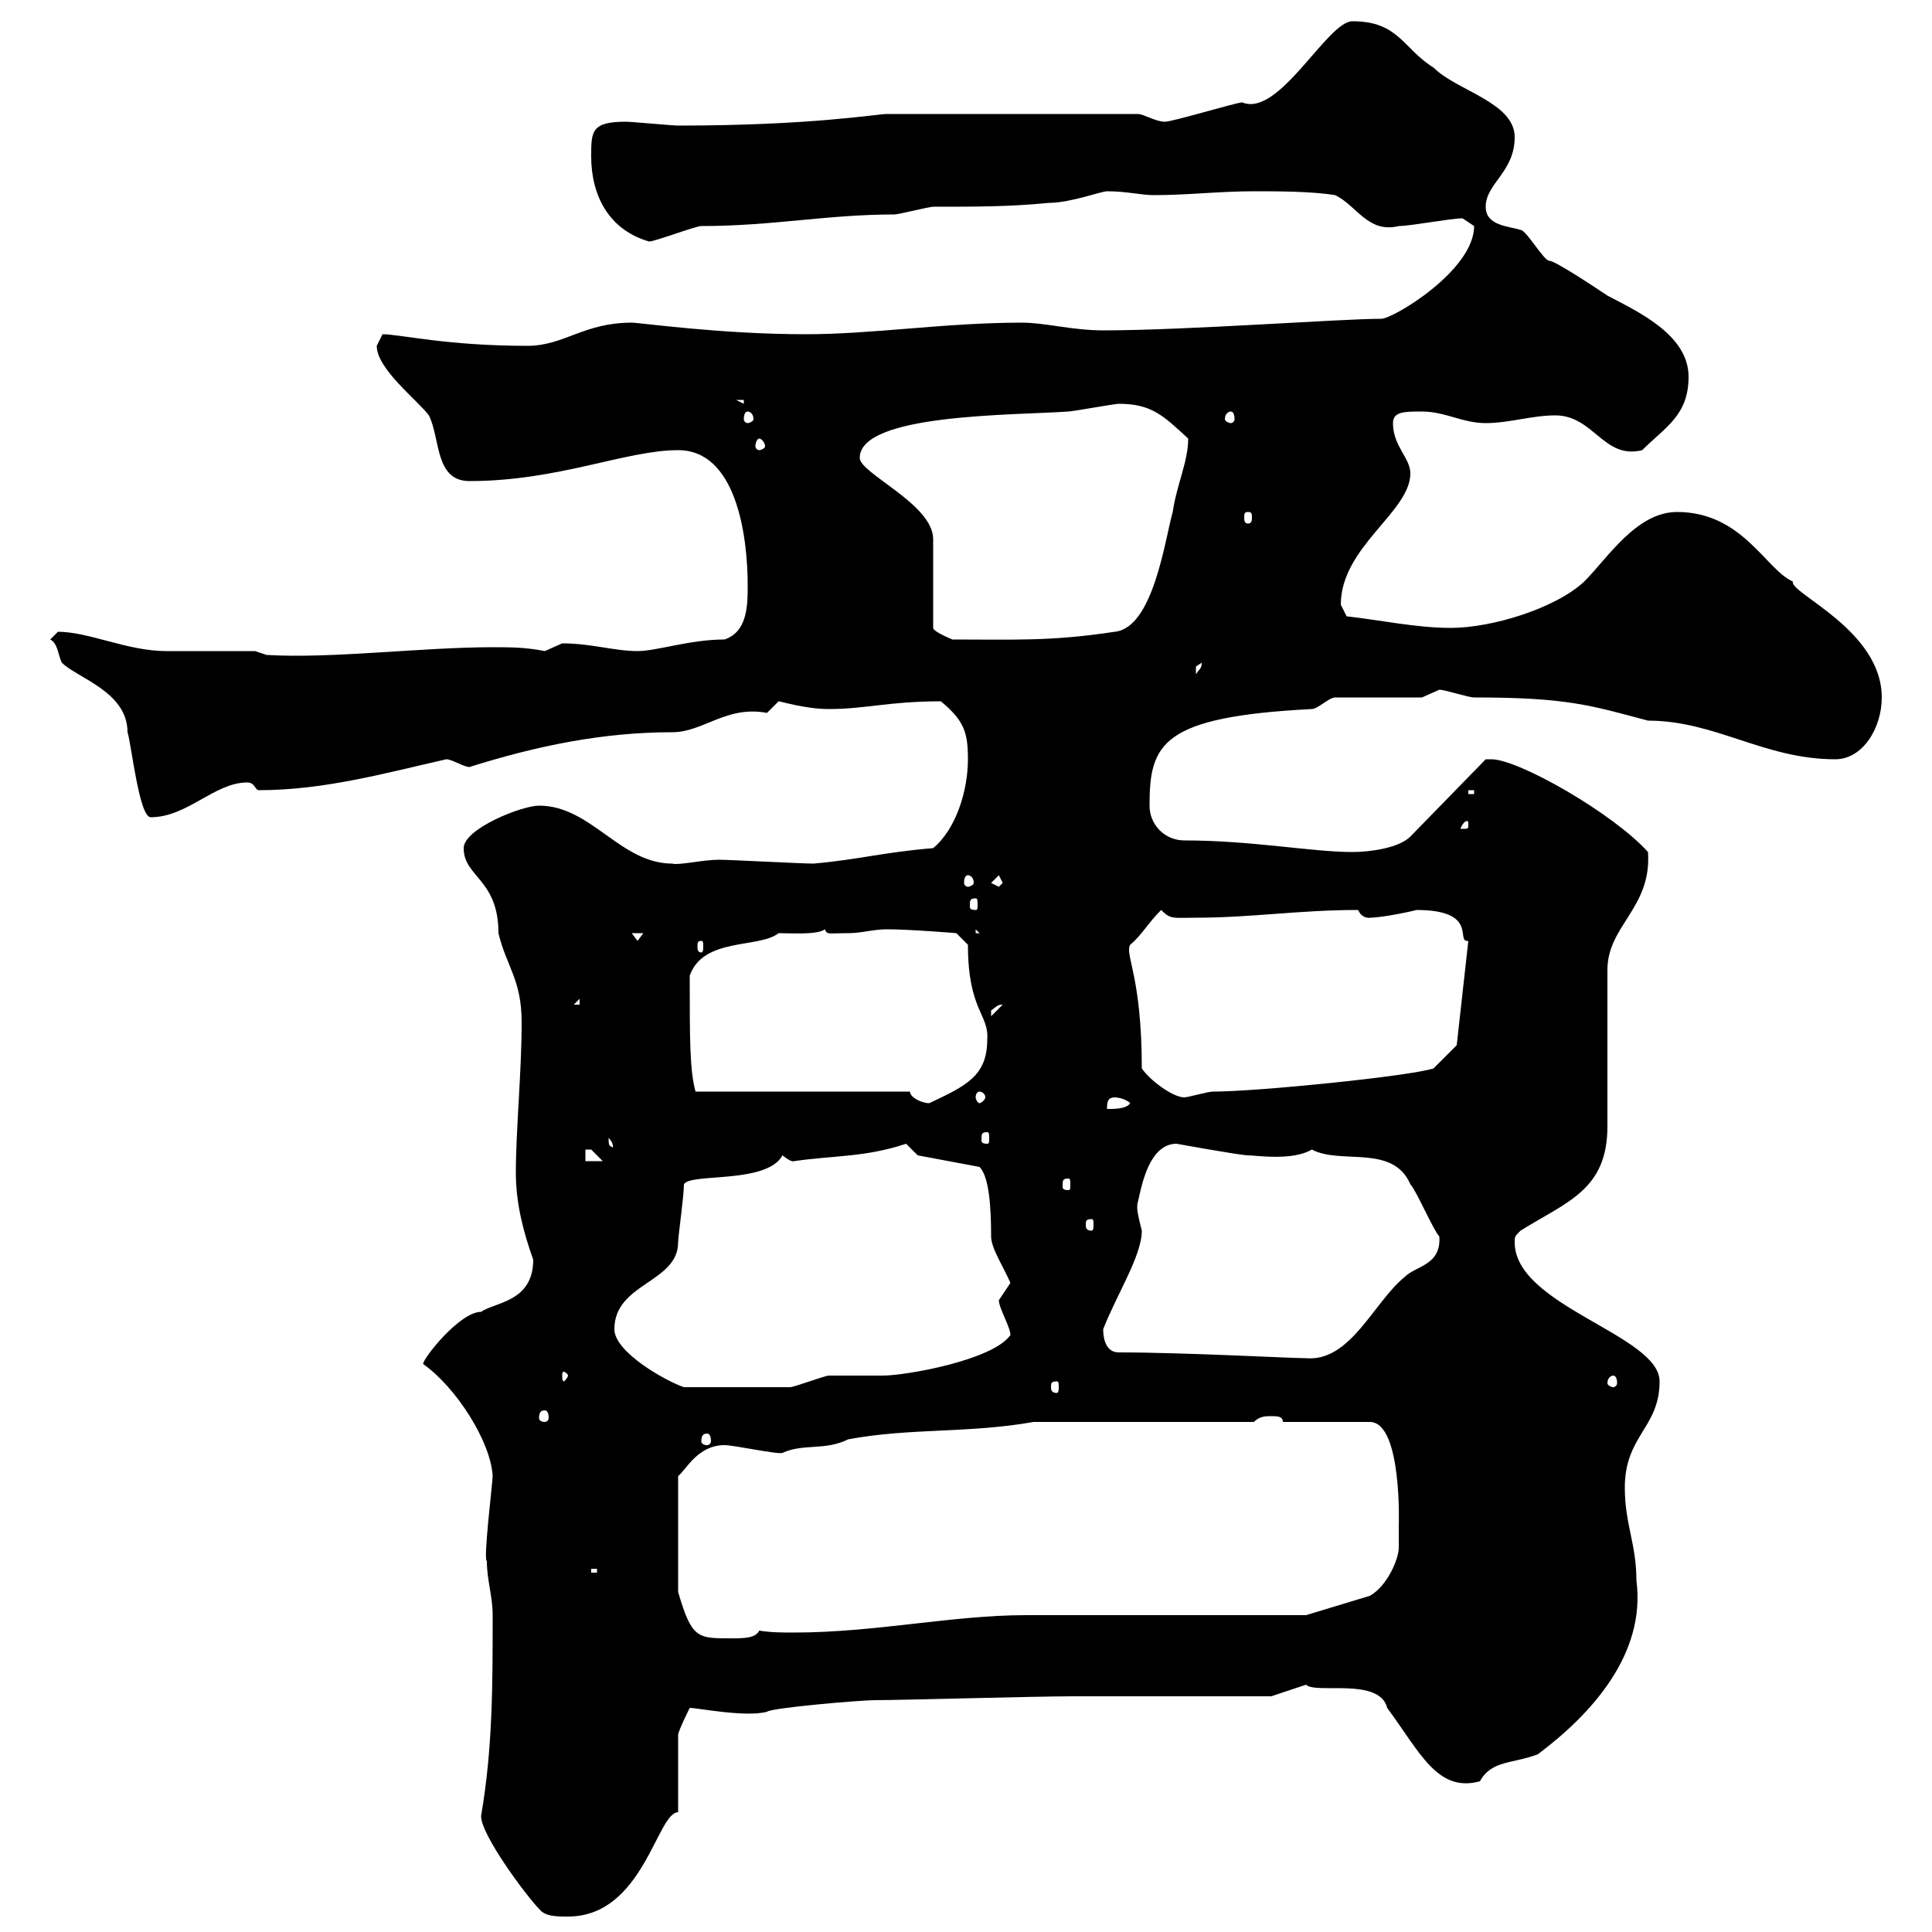 <svg xmlns="http://www.w3.org/2000/svg" xmlns:xlink="http://www.w3.org/1999/xlink" width="300" height="300"><path d="M74.70 282C74.70 285 81.90 294.60 83.70 296.40C84.60 297.60 86.40 297.60 88.20 297.60C99.90 297.60 102 281.40 105.30 281.40L105.30 269.40C105.30 268.80 107.10 265.20 107.10 265.20C108.30 265.20 115.80 266.70 119.10 265.80C119.70 265.20 133.50 264 135.90 264C139.50 264 161.10 263.40 166.50 263.40L197.40 263.40C197.40 263.40 202.80 261.60 202.80 261.60C204.30 263.10 214.20 260.40 215.40 265.20C220.50 272.10 223.20 278.40 229.80 276.60C231.60 273.30 234.90 273.90 238.80 272.40C247.20 266.10 255.60 256.80 254.10 245.40C254.10 239.70 252.30 236.70 252.30 231C252.30 222.90 257.70 221.70 257.70 214.50C257.70 207.30 235.20 202.80 235.20 192.90C235.20 192 235.20 192 236.10 191.10C243.30 186.60 249.60 184.80 249.60 174.90L249.60 150.60C249.60 143.70 256.50 141 255.90 132.30C250.50 126.30 235.80 117.90 231.60 117.90C231.60 117.90 230.70 117.90 230.70 117.90L219 129.90C217.20 131.70 212.70 132.30 210 132.30C203.70 132.30 194.40 130.50 183.90 130.50C180.90 130.50 178.50 128.10 178.50 125.10C178.50 115.50 180.30 111.30 203.70 110.10C204.60 110.10 206.40 108.30 207.30 108.30L220.80 108.30C220.80 108.30 223.50 107.10 223.50 107.10C224.40 107.10 228 108.30 228.90 108.30C243.30 108.30 246.90 109.50 255.90 111.90C266.40 111.90 273.90 117.90 285 117.90C289.20 117.90 292.20 113.10 292.20 108.30C292.20 97.80 277.80 92.10 278.40 90.30C274.20 88.50 270.60 79.50 260.40 79.50C254.10 79.50 249.60 86.70 246 90.30C241.50 94.50 231.60 97.50 225.30 97.50C219.90 97.50 214.50 96.30 209.10 95.70C209.10 95.70 208.20 93.90 208.20 93.90C208.20 84.90 219 79.50 219 73.50C219 71.10 216.30 69.30 216.30 65.70C216.30 63.90 218.10 63.90 220.80 63.90C224.40 63.90 227.10 65.70 230.70 65.70C234.30 65.70 237.90 64.50 241.50 64.50C247.50 64.50 249 71.40 255 69.90C258.60 66.30 262.20 64.50 262.20 58.50C262.20 51.90 254.10 48.30 249.60 45.90C247.80 44.70 241.50 40.50 240.60 40.50C239.70 40.50 237 35.70 236.10 35.70C234.30 35.10 230.70 35.10 230.70 32.10C230.70 28.50 235.20 26.70 235.20 21.30C235.20 15.90 226.20 14.10 222.60 10.50C217.80 7.50 217.20 3.30 210 3.30C206.10 3.30 198.60 18.30 192.90 15.90C192 15.90 182.10 18.90 180.90 18.90C179.40 18.90 177.60 17.70 176.70 17.70L137.70 17.70C136.20 17.70 126 19.50 105.30 19.50C104.40 19.50 98.10 18.90 97.20 18.90C91.80 18.90 91.80 20.40 91.80 24.30C91.80 30.30 94.50 35.70 100.80 37.50C101.70 37.50 108 35.10 108.90 35.10C120 35.10 128.40 33.30 138.90 33.30C139.50 33.30 144.30 32.10 144.90 32.10C151.50 32.10 156.90 32.10 162.90 31.50C166.20 31.50 171 29.70 171.90 29.70C174.90 29.70 177.30 30.30 179.10 30.30C184.50 30.30 189.30 29.70 194.70 29.70C198.30 29.70 203.70 29.70 207.30 30.30C210.60 31.80 212.40 36.30 217.20 35.10C219 35.10 225.30 33.90 227.10 33.90C227.10 33.90 228.90 35.10 228.90 35.10C228.90 42 216.30 49.50 214.50 49.50C208.20 49.50 184.20 51.30 171.30 51.30C166.50 51.30 162.30 50.10 158.70 50.10C146.70 50.10 135.60 51.90 125.10 51.90C111.90 51.90 99.30 50.10 98.10 50.10C90.60 50.10 87.60 53.70 81.90 53.70C69.30 53.70 62.10 51.90 59.40 51.90C59.40 51.90 58.50 53.70 58.50 53.70C58.50 57.30 64.80 62.10 66.60 64.50C68.40 68.10 67.50 74.70 72.90 74.70C86.70 74.70 97.20 69.90 105.30 69.90C114.30 69.90 116.10 83.10 116.10 90.90C116.10 93.90 116.10 98.10 112.50 99.30C107.10 99.30 102 101.10 99 101.10C95.40 101.10 91.80 99.90 87.30 99.90C87.30 99.90 84.60 101.10 84.60 101.10C81.60 100.50 79.20 100.50 76.50 100.50C65.40 100.50 51.60 102.30 41.40 101.70L39.60 101.10C37.80 101.10 27.60 101.10 25.80 101.10C19.80 101.10 13.80 98.10 9 98.10C9 98.10 7.80 99.30 7.80 99.30C9 99.90 9 101.70 9.60 102.90C12 105.30 19.80 107.40 19.80 113.70C20.40 115.50 21.60 126.90 23.40 126.90C29.10 126.90 33.30 121.50 38.40 121.50C39.60 121.50 39.60 122.70 40.20 122.70C50.40 122.70 60 120 69.30 117.90C70.20 117.90 72 119.10 72.90 119.10C83.40 115.80 93.60 113.70 104.40 113.70C109.20 113.70 112.80 109.50 119.10 110.70C119.10 110.70 120.90 108.90 120.90 108.90C121.20 108.90 125.10 110.10 128.70 110.10C134.40 110.10 138 108.90 146.10 108.90C149.70 111.90 150.30 113.70 150.30 117.90C150.30 122.70 148.50 128.70 144.90 131.70C137.40 132.30 133.20 133.50 126.30 134.10C124.50 134.10 113.40 133.50 111.60 133.50C109.20 133.50 105.30 134.40 104.40 134.10C96.30 134.10 91.80 125.10 83.70 125.10C81 125.10 72 128.70 72 131.70C72 136.20 77.40 136.50 77.40 144.90C78.60 150 81 152.10 81 158.70C81 166.50 80.10 175.50 80.10 182.10C80.10 186.90 81.30 191.40 82.80 195.60C82.80 202.20 76.80 202.20 74.70 203.70C71.40 203.70 65.70 210.90 65.70 211.80C70.80 215.40 76.20 223.80 76.50 229.20C76.50 230.10 75 242.40 75.60 242.40C75.60 245.40 76.50 247.80 76.50 250.80C76.50 261.90 76.50 271.50 74.70 282ZM112.50 224.40C114 224.40 120.90 225.90 121.50 225.60C124.80 224.10 128.10 225.30 131.70 223.50C141.30 221.70 150.30 222.60 160.50 220.80L194.70 220.80C195.60 219.90 196.50 219.90 197.40 219.90C198.30 219.90 199.20 219.90 199.20 220.80L212.70 220.80C217.80 220.80 217.20 237.30 217.20 237C217.20 238.50 217.20 239.10 217.20 240.30C217.20 242.10 215.40 246.30 212.70 247.80L202.80 250.80C196.50 250.80 165.90 250.80 159.30 250.80C147.90 250.80 135.90 253.50 123.30 253.50C121.50 253.50 119.70 253.50 117.90 253.20C117.30 254.40 115.50 254.40 113.40 254.40C108.30 254.40 107.40 254.40 105.30 247.20L105.30 229.20C106.50 228.30 108.30 224.40 112.50 224.40ZM91.80 243.60L92.70 243.60L92.70 244.20L91.80 244.20ZM109.80 222.60C110.10 222.60 110.40 222.90 110.40 223.80C110.40 224.10 110.10 224.40 109.80 224.40C109.20 224.40 108.90 224.10 108.90 223.80C108.90 222.90 109.20 222.60 109.80 222.60ZM84.60 219C84.90 219 85.20 219.30 85.20 220.20C85.20 220.50 84.90 220.80 84.60 220.80C84 220.80 83.70 220.50 83.70 220.20C83.70 219.30 84 219 84.60 219ZM95.40 206.40C95.40 199.20 105.30 199.20 105.30 192.90C105.30 192 106.20 185.70 106.20 183.90C107.10 182.10 119.10 183.90 121.50 179.40C123 180.60 123.30 180.30 123.30 180.30C129.60 179.40 134.40 179.70 140.70 177.60C140.70 177.60 142.50 179.40 142.50 179.40L152.10 181.20C153.60 182.70 153.90 187.50 153.90 192C153.90 193.80 155.70 196.50 156.90 199.20C156.90 199.20 155.10 201.90 155.10 201.90C155.10 203.10 156.90 206.10 156.90 207.30C154.20 211.20 140.70 213.60 137.10 213.60C135.90 213.60 129.90 213.60 128.70 213.60C128.10 213.60 123.30 215.40 122.70 215.40C119.40 215.40 112.20 215.40 106.20 215.40C103.50 214.50 95.40 210 95.40 206.40ZM164.10 214.50C164.40 214.50 164.40 214.80 164.40 215.40C164.40 215.70 164.40 216.30 164.10 216.30C163.20 216.30 163.20 215.70 163.20 215.40C163.20 214.80 163.20 214.50 164.10 214.50ZM250.50 213.60C250.80 213.60 251.10 213.90 251.10 214.80C251.10 215.10 250.80 215.40 250.50 215.40C250.20 215.40 249.60 215.10 249.60 214.80C249.60 213.90 250.20 213.60 250.50 213.60ZM88.20 213.60C88.20 213.90 87.60 214.50 87.60 214.50C87.30 214.50 87.30 213.90 87.30 213.60C87.30 213.30 87.30 213 87.60 213C87.60 213 88.20 213.30 88.20 213.60ZM173.70 210C171.90 210 171.30 208.20 171.30 206.40C173.40 201 177.30 195 177.30 191.10C176.70 188.70 176.40 187.50 176.70 186.60C177.30 183.90 178.50 177.60 182.70 177.60C182.70 177.60 192.60 179.40 193.80 179.40C195 179.40 200.70 180.30 203.70 178.50C208.20 180.90 216.30 177.60 219 183.90C219.90 184.80 222.60 191.10 223.50 192C223.80 196.50 219.90 196.50 218.10 198.30C213.30 202.20 209.70 211.50 202.80 210.90C200.40 210.90 183.90 210 173.70 210ZM169.50 189.30C169.80 189.30 169.80 189.60 169.80 190.20C169.80 190.50 169.80 191.10 169.50 191.10C168.60 191.10 168.60 190.50 168.60 190.20C168.60 189.60 168.60 189.30 169.50 189.30ZM165.90 183C166.20 183 166.20 183.30 166.20 184.20C166.20 184.50 166.20 184.80 165.90 184.80C165 184.80 165 184.50 165 184.20C165 183.30 165 183 165.90 183ZM90.90 178.50C90.90 178.50 90.90 178.50 91.80 178.50C91.80 178.50 93.60 180.30 93.60 180.30L90.90 180.30ZM94.50 176.70C95.70 177.90 94.80 178.50 95.40 178.50C94.80 177.60 94.50 178.50 94.50 176.70ZM153.30 175.80C153.60 175.80 153.60 176.10 153.60 177C153.60 177.30 153.60 177.60 153.30 177.60C152.40 177.60 152.40 177.30 152.40 177C152.40 176.10 152.40 175.80 153.30 175.80ZM173.10 170.40C173.70 170.40 174.90 170.70 175.50 171.30C174.90 172.20 173.10 172.20 171.90 172.20C171.90 171.30 171.90 170.40 173.10 170.40ZM141.30 169.50L108 169.50C107.10 166.20 107.10 161.40 107.10 151.50C109.20 145.50 117.90 147.30 120.90 144.90C122.70 144.90 126.90 145.20 128.10 144.30C128.40 145.20 128.70 144.90 131.70 144.90C133.80 144.90 135.60 144.30 137.70 144.30C141.30 144.30 148.50 144.90 148.50 144.90L150.30 146.70C150.30 156.90 153.60 157.50 153.30 161.40C153.30 167.10 150 168.60 144.30 171.30C143.10 171.30 141.30 170.40 141.30 169.50ZM152.10 169.50C152.40 169.50 153 169.80 153 170.40C153 170.70 152.40 171.30 152.10 171.30C151.80 171.30 151.50 170.70 151.50 170.40C151.50 169.80 151.80 169.50 152.10 169.50ZM177.30 165.90C177.30 151.50 174.60 148.20 175.50 146.70C177.30 145.20 178.20 143.40 180.30 141.30C181.80 142.80 182.10 142.50 185.70 142.50C194.40 142.50 201.60 141.30 210.90 141.30C211.50 142.80 213 142.50 212.70 142.50C214.80 142.50 220.20 141.30 219.90 141.30C229.80 141.30 225.90 146.40 228 146.10L226.20 162.30L222.60 165.90C219 167.10 195.30 169.50 188.40 169.50C187.50 169.50 184.50 170.40 183.90 170.40C182.10 170.40 178.50 167.70 177.30 165.90ZM155.70 156C155.70 156 155.70 156 155.70 156L153.90 157.80C153.90 157.80 153.90 157.80 153.90 156.90C154.80 156.30 154.80 156 155.70 156ZM90 155.10L90 156L89.10 156ZM108.90 146.10C109.20 146.10 109.20 146.40 109.20 147C109.20 147.30 109.20 147.90 108.90 147.90C108.30 147.90 108.30 147.30 108.30 147C108.30 146.40 108.30 146.10 108.90 146.10ZM98.10 144.90L99.90 144.90L99 146.10ZM151.50 144.30L153.30 146.10C153.30 144.90 152.10 144.90 151.50 144.90ZM151.50 139.50C151.80 139.50 151.80 139.80 151.80 140.70C151.80 141 151.80 141.30 151.50 141.30C150.60 141.30 150.60 141 150.60 140.70C150.60 139.80 150.60 139.50 151.50 139.50ZM153.90 137.10L155.10 135.90L155.70 137.10L155.10 137.70ZM150.30 135.90C150.60 135.90 151.20 136.20 151.20 137.10C151.20 137.40 150.60 137.70 150.30 137.70C150 137.70 149.70 137.40 149.70 137.10C149.70 136.20 150 135.90 150.30 135.90ZM228 128.10C228 128.70 228 128.70 227.10 128.70C227.10 128.70 226.80 128.70 226.80 128.70C226.80 128.40 227.40 127.50 227.70 127.50C228 127.50 228 127.50 228 128.10ZM228 122.70L228.90 122.70L228.90 123.30L228 123.30ZM186.60 102.90C186.60 103.80 186.30 103.80 185.70 104.70C185.70 104.70 185.70 104.70 185.70 103.50C185.70 103.50 186.60 102.90 186.60 102.90ZM133.50 71.10C133.50 64.20 157.50 64.50 165.90 63.90C166.50 63.90 173.10 62.70 173.70 62.70C178.80 62.70 180.60 64.50 184.50 68.10C184.50 71.70 182.70 75.30 182.10 79.50C180.90 83.70 179.10 97.50 173.10 98.10C163.20 99.60 157.80 99.30 147.90 99.30C147.90 99.30 144.90 98.10 144.90 97.50L144.90 83.70C144.90 78.30 133.50 73.50 133.50 71.10ZM193.80 79.50C194.40 79.50 194.40 79.80 194.40 80.40C194.40 80.70 194.40 81.30 193.80 81.30C193.20 81.30 193.20 80.70 193.20 80.40C193.20 79.80 193.20 79.50 193.80 79.50ZM117.90 68.10C118.20 68.10 118.80 68.70 118.80 69.30C118.80 69.60 118.20 69.90 117.90 69.90C117.60 69.90 117.30 69.60 117.30 69.30C117.30 68.70 117.60 68.10 117.90 68.10ZM116.10 63.90C116.40 63.90 117 64.20 117 65.10C117 65.40 116.40 65.70 116.10 65.70C115.80 65.70 115.50 65.40 115.50 65.10C115.50 64.20 115.80 63.90 116.10 63.90ZM191.10 63.90C191.40 63.90 191.70 64.20 191.70 65.10C191.70 65.40 191.40 65.70 191.10 65.70C190.80 65.70 190.20 65.40 190.20 65.10C190.20 64.20 190.80 63.90 191.10 63.90ZM114.30 62.10L115.50 62.10L115.50 62.70Z"/></svg>